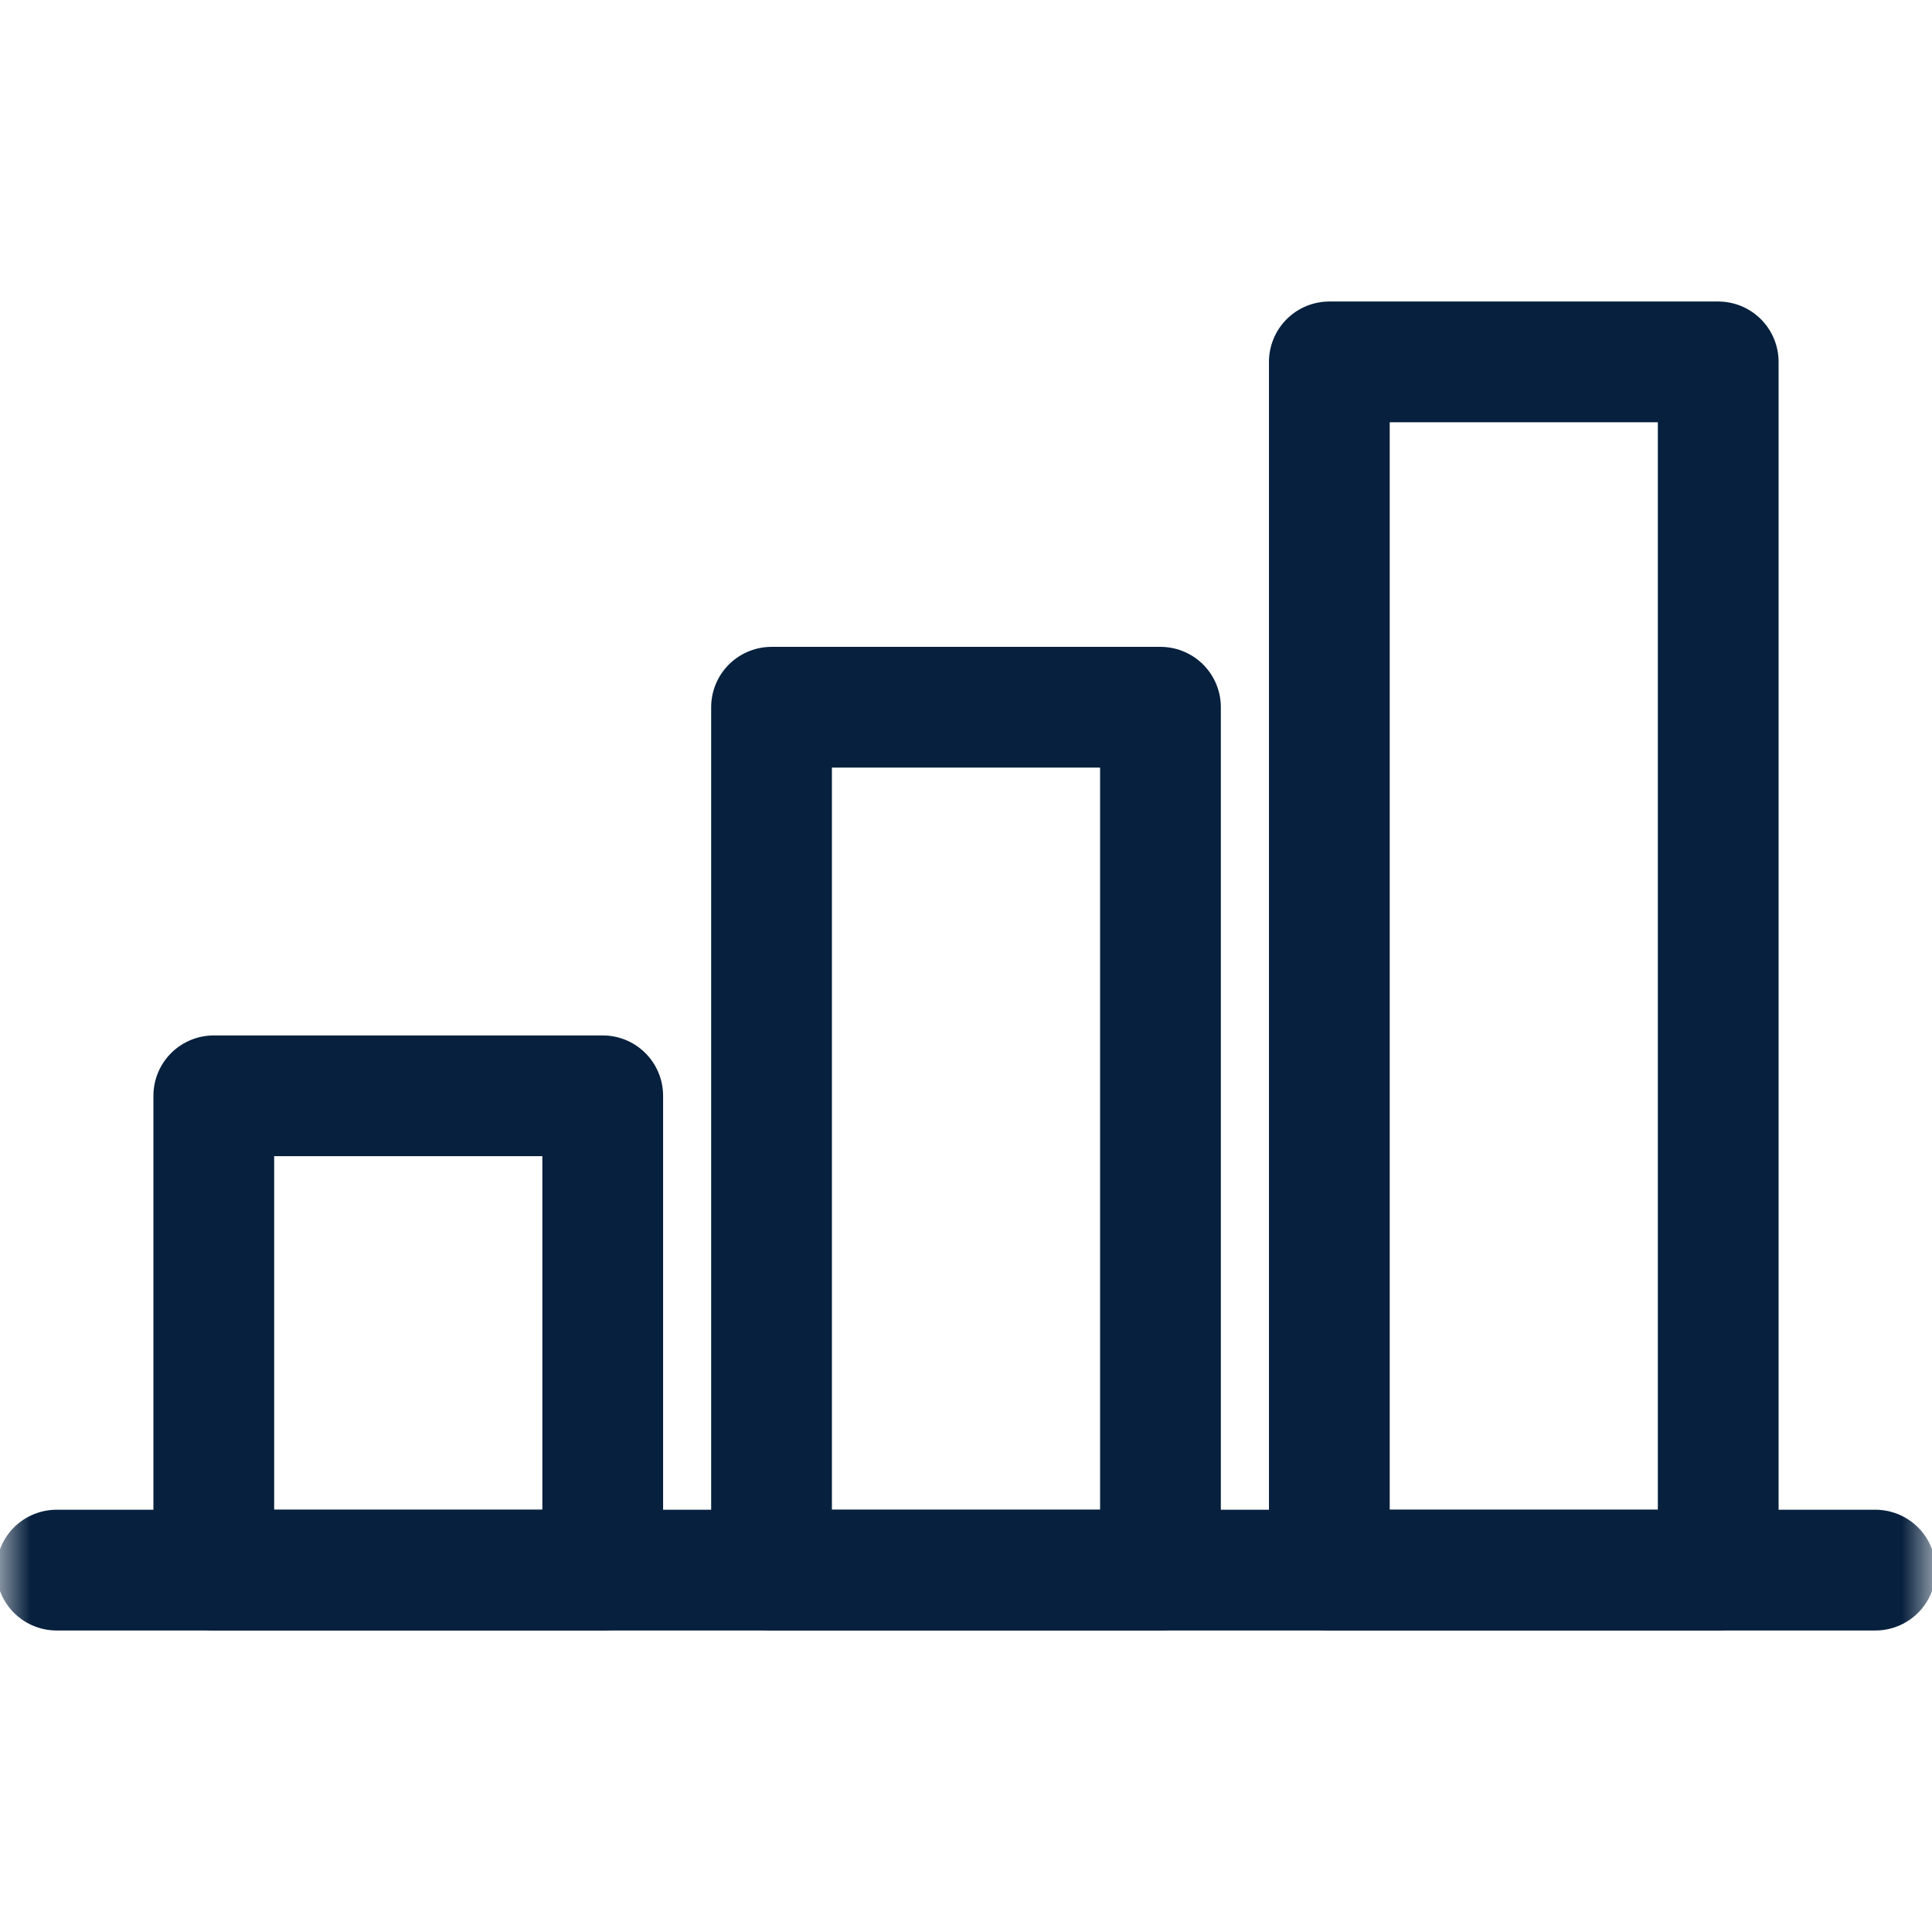 <svg width="32" height="32" viewBox="0 0 32 32" fill="none" xmlns="http://www.w3.org/2000/svg">
<mask id="mask0_2064_465" style="mask-type:luminance" maskUnits="userSpaceOnUse" x="0" y="0" width="32" height="32">
<path d="M0 1.90735e-06H32V32H0V1.90735e-06Z" fill="white"/>
</mask>
<g mask="url(#mask0_2064_465)">
<path d="M9.983 26.006H3.541V18.15H9.983V26.006Z" stroke="#06203D" stroke-width="2" stroke-miterlimit="10" stroke-linecap="round" stroke-linejoin="round"/>
</g>
<path d="M19.221 26.006H12.779V11.714H19.221V26.006Z" stroke="#06203D" stroke-width="2" stroke-miterlimit="10" stroke-linecap="round" stroke-linejoin="round"/>
<mask id="mask1_2064_465" style="mask-type:luminance" maskUnits="userSpaceOnUse" x="0" y="0" width="32" height="32">
<path d="M0 1.90735e-06H32V32H0V1.90735e-06Z" fill="white"/>
</mask>
<g mask="url(#mask1_2064_465)">
<path d="M28.459 26.006H22.018V5.994H28.459V26.006Z" stroke="#06203D" stroke-width="2" stroke-miterlimit="10" stroke-linecap="round" stroke-linejoin="round"/>
<path d="M31.062 26.006H0.938" stroke="#06203D" stroke-width="2" stroke-miterlimit="10" stroke-linecap="round" stroke-linejoin="round"/>
</g>
</svg>
